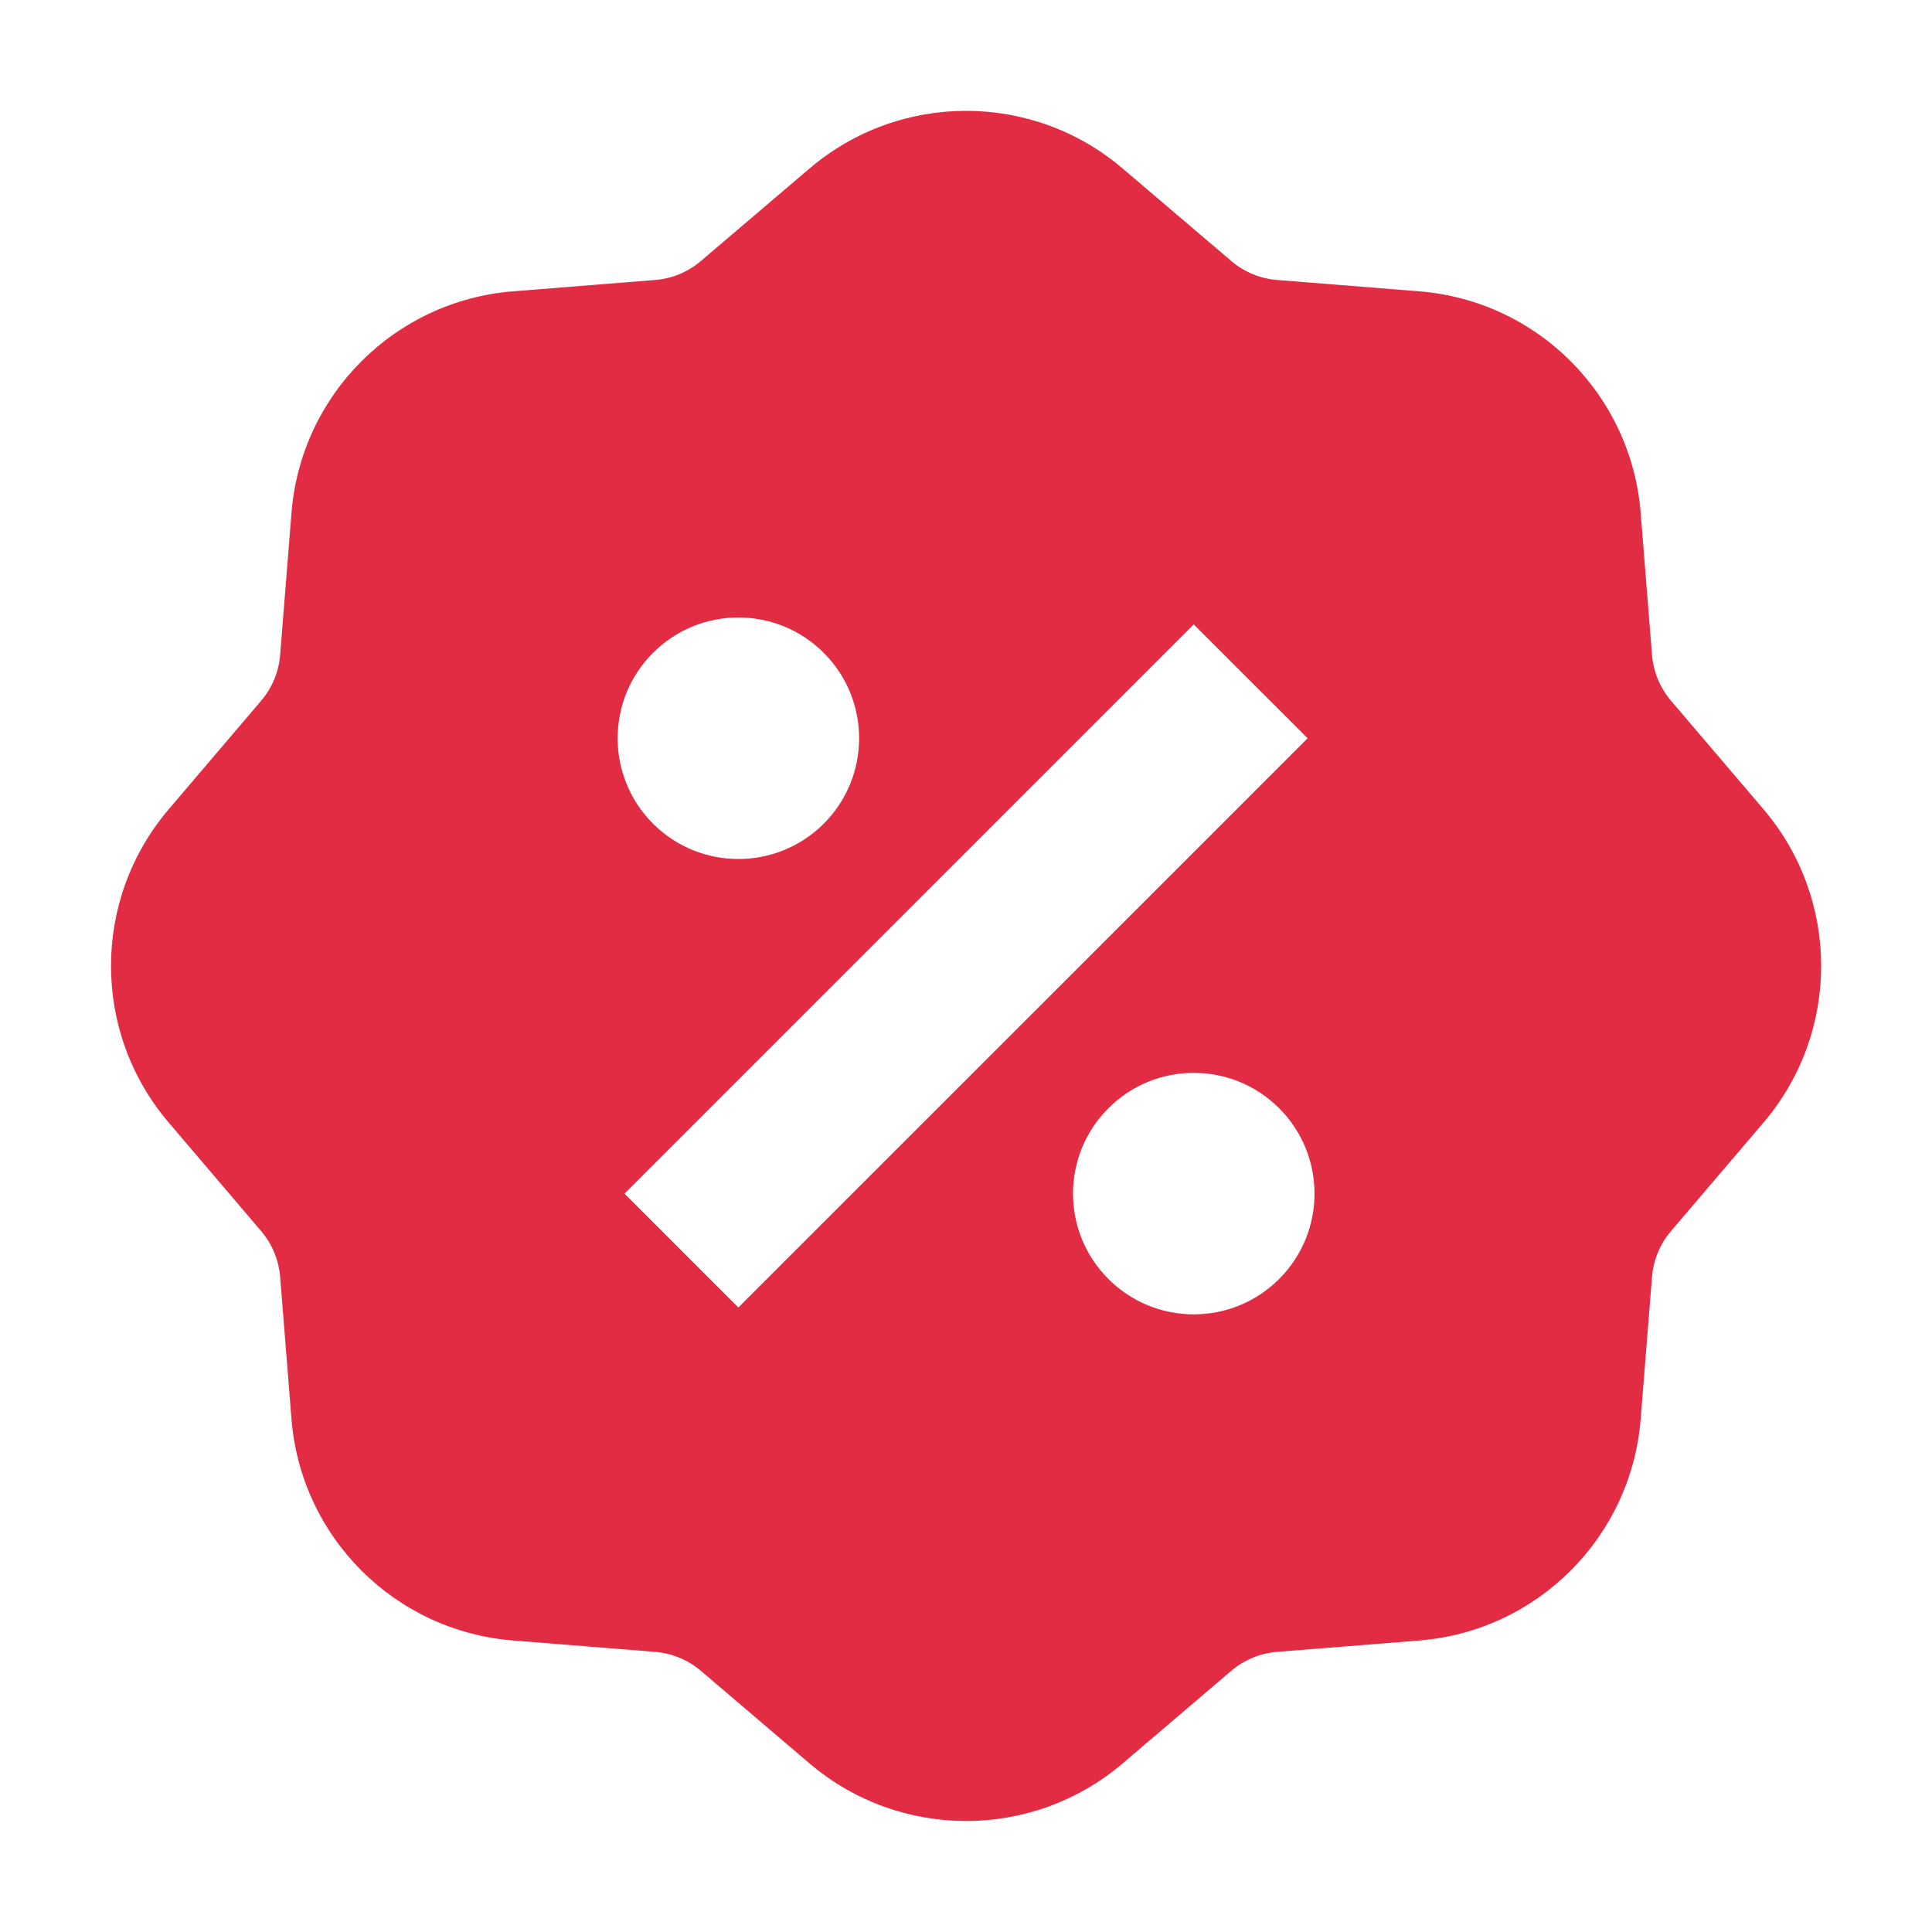 <?xml version="1.0" encoding="UTF-8"?>
<svg xmlns="http://www.w3.org/2000/svg" width="24" height="24" viewBox="0 0 24 24" fill="none">
  <path d="M13.947 2.094C12.826 1.138 11.177 1.138 10.055 2.094L8.707 3.242C8.547 3.379 8.348 3.461 8.138 3.478L6.373 3.619C4.904 3.736 3.738 4.902 3.621 6.371L3.48 8.136C3.463 8.346 3.381 8.545 3.244 8.705L2.096 10.053C1.14 11.175 1.14 12.824 2.096 13.945L3.244 15.293C3.381 15.453 3.463 15.652 3.48 15.862L3.621 17.628C3.738 19.096 4.904 20.262 6.373 20.379L8.138 20.52C8.348 20.537 8.547 20.62 8.707 20.756L10.055 21.905C11.177 22.86 12.826 22.86 13.947 21.905L15.295 20.756C15.455 20.62 15.654 20.537 15.864 20.52L17.63 20.379C19.098 20.262 20.264 19.096 20.381 17.628L20.522 15.862C20.539 15.652 20.622 15.453 20.758 15.293L21.907 13.945C22.862 12.824 22.862 11.175 21.907 10.053L20.758 8.705C20.622 8.545 20.539 8.346 20.522 8.136L20.381 6.371C20.264 4.902 19.098 3.736 17.63 3.619L15.864 3.478C15.654 3.461 15.455 3.379 15.295 3.242L13.947 2.094ZM14.829 7.757L16.244 9.171L9.172 16.242L7.758 14.828L14.829 7.757ZM10.233 10.232C9.647 10.817 8.698 10.817 8.112 10.232C7.526 9.646 7.526 8.696 8.112 8.11C8.698 7.524 9.647 7.524 10.233 8.11C10.819 8.696 10.819 9.646 10.233 10.232ZM13.769 15.888C13.183 15.303 13.183 14.353 13.769 13.767C14.354 13.181 15.304 13.181 15.89 13.767C16.476 14.353 16.476 15.303 15.89 15.888C15.304 16.474 14.354 16.474 13.769 15.888Z" fill="#e12c44"></path>
</svg>

